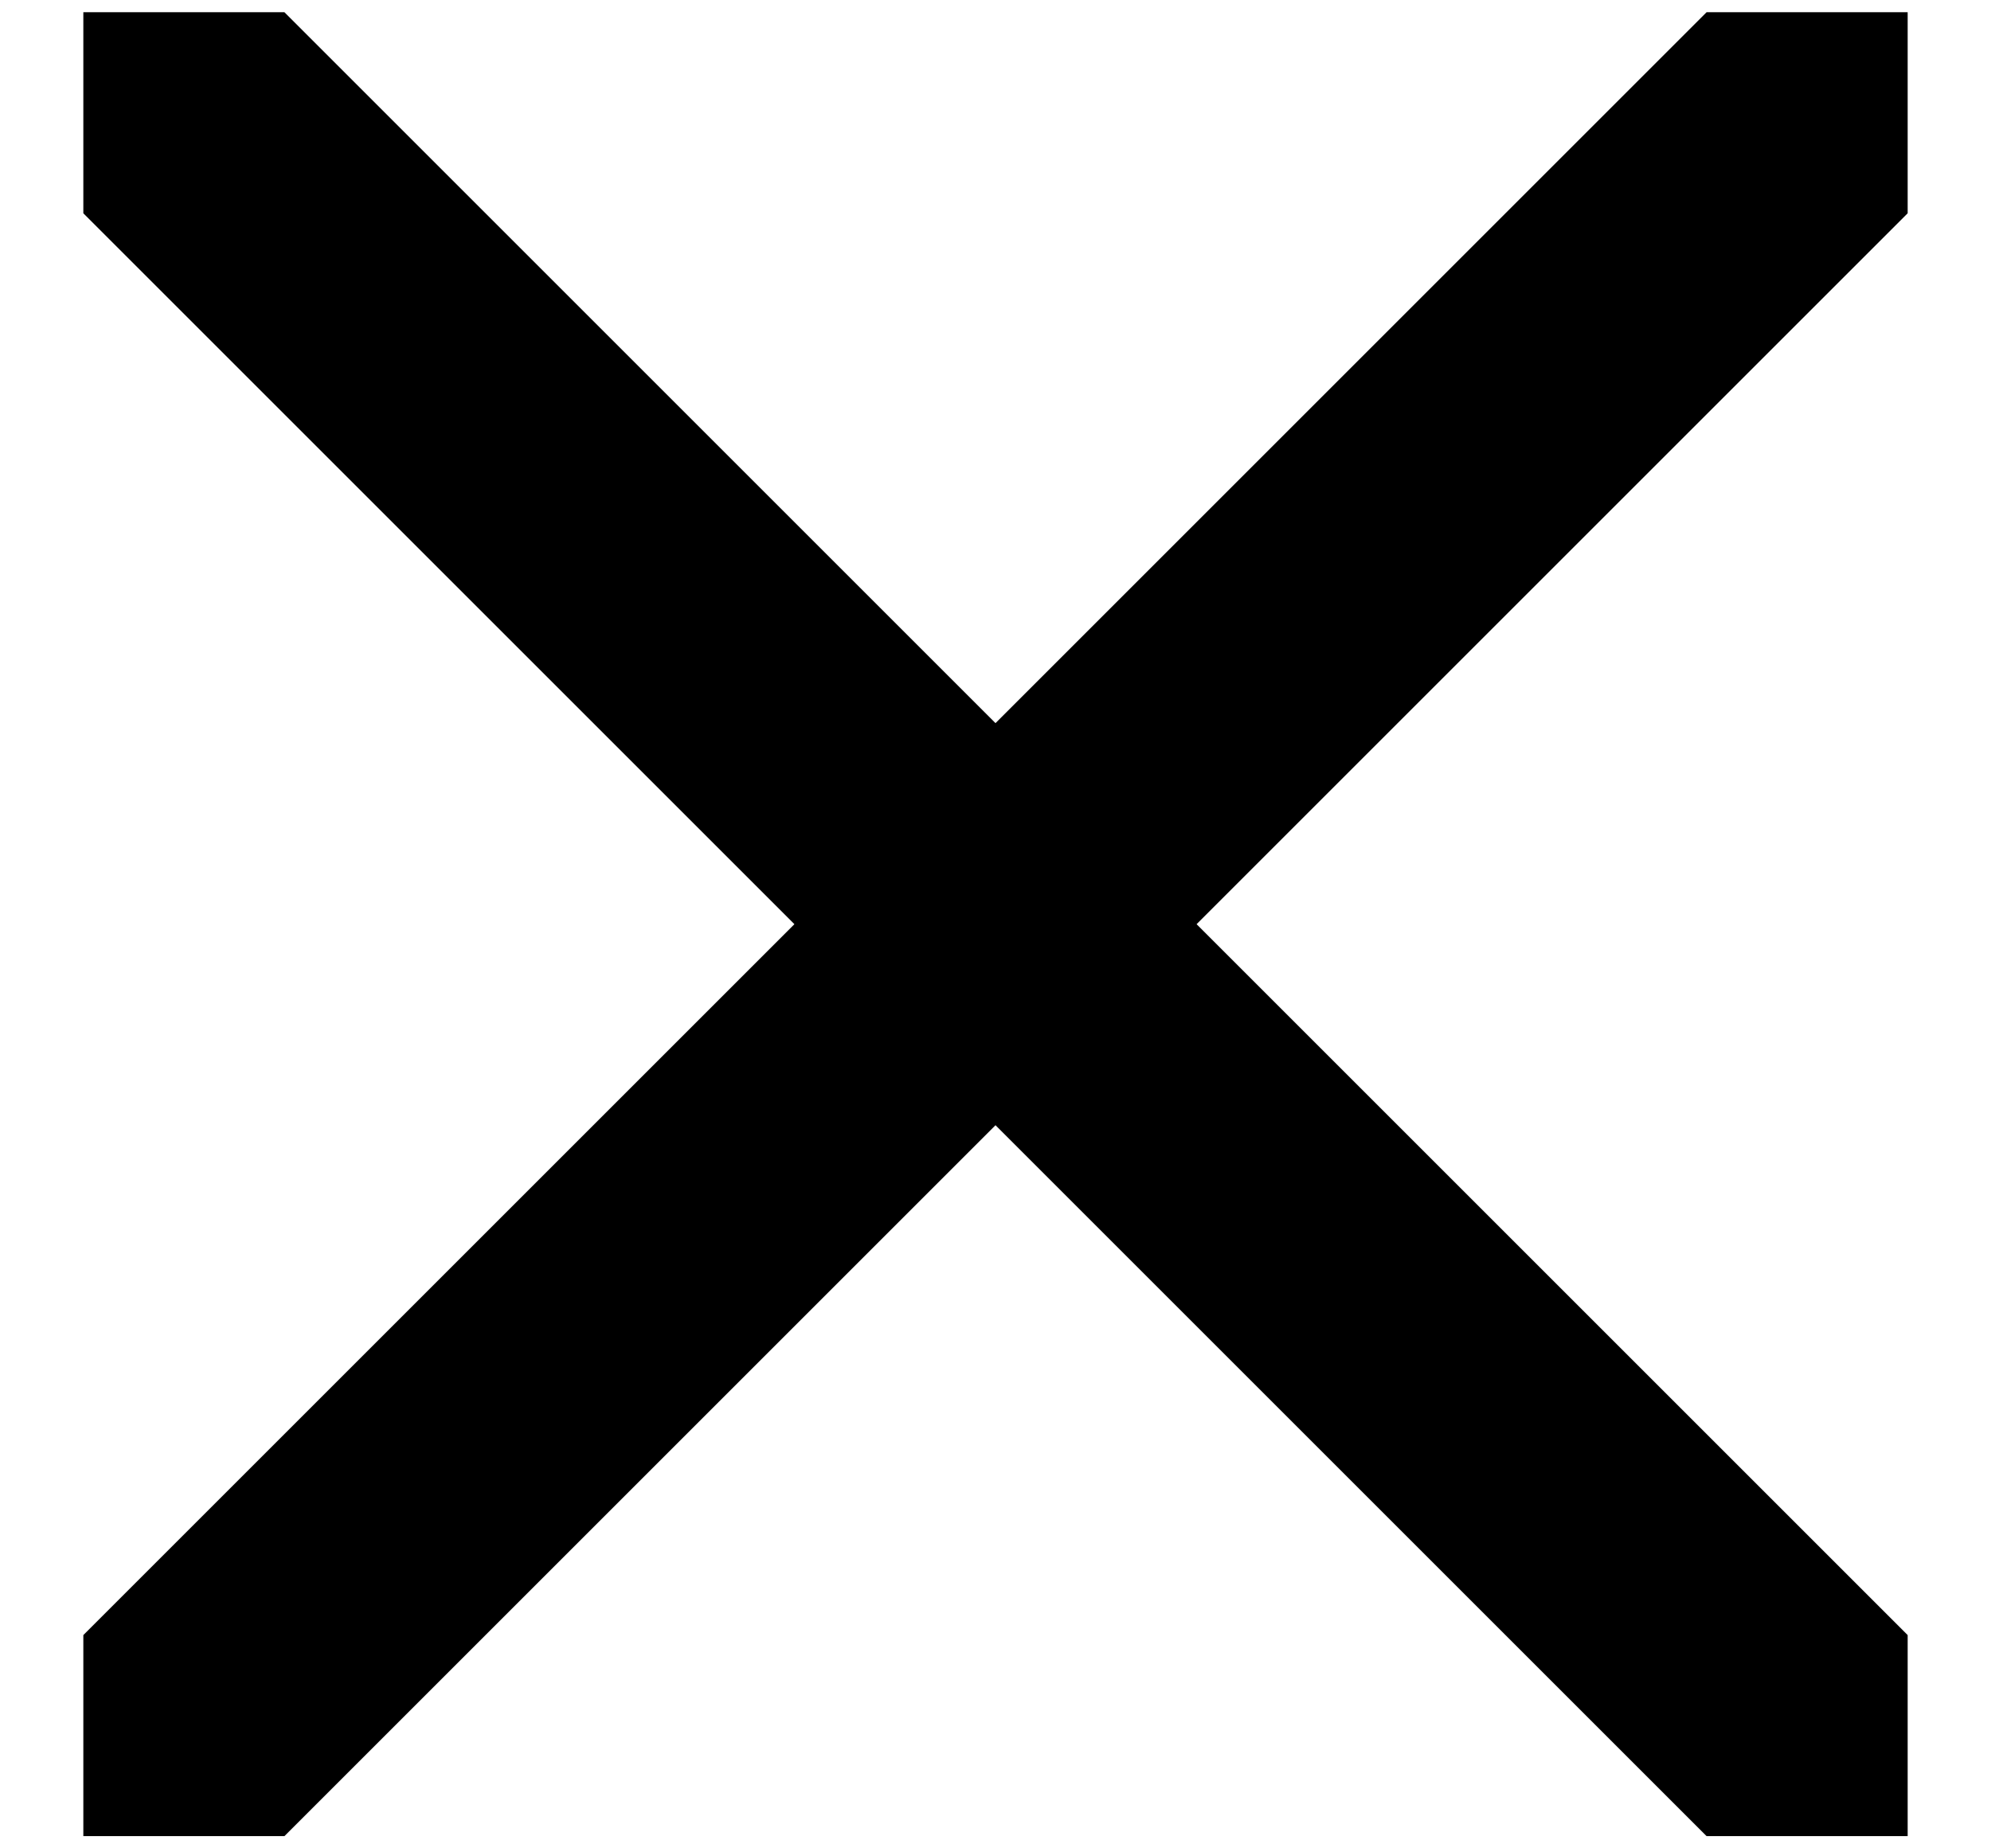 <svg width="14" height="13" viewBox="0 0 14 13" fill="none" xmlns="http://www.w3.org/2000/svg">
<path fill-rule="evenodd" clip-rule="evenodd" d="M2 0.086L7 5.086L12 0.086H13.414V1.5L8.414 6.5L13.414 11.5V12.914H12L7 7.914L2 12.914H0.586V11.5L5.586 6.5L0.586 1.5V0.086H2Z" fill="black"/>
</svg>
